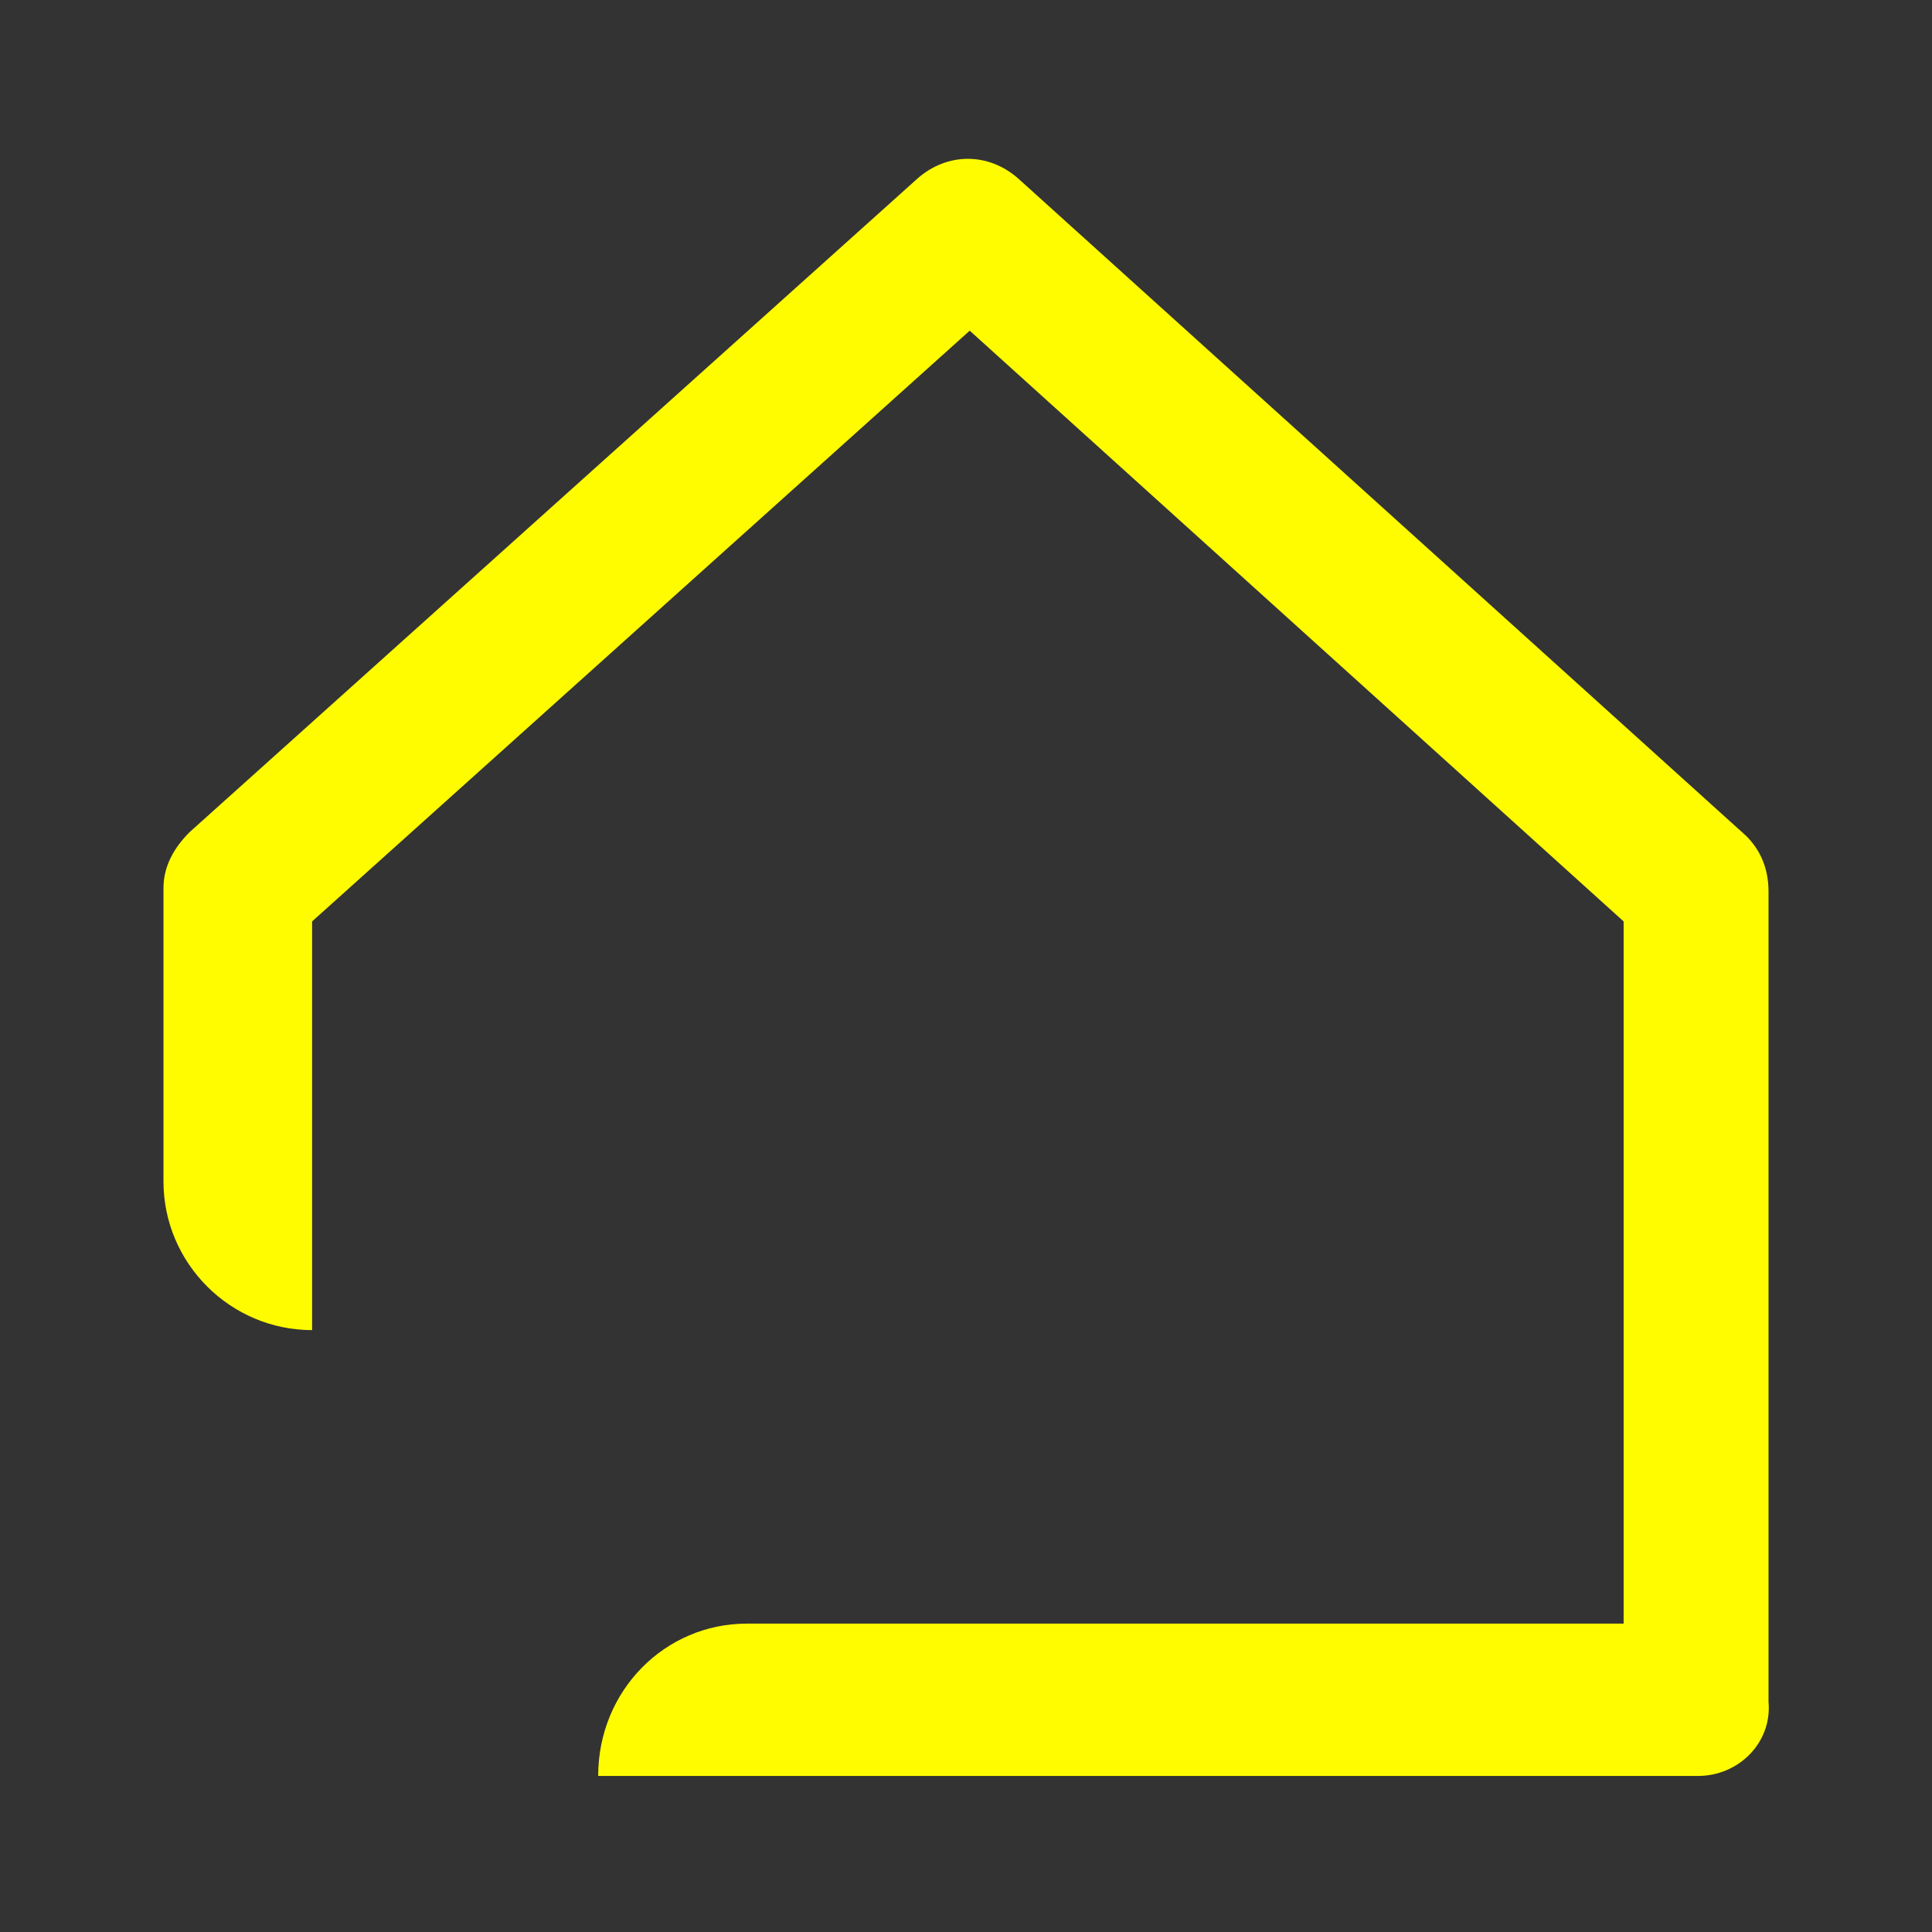 <?xml version="1.0" encoding="UTF-8"?>
<svg id="Layer_1" data-name="Layer 1" xmlns="http://www.w3.org/2000/svg" version="1.1" viewBox="0 0 52 52">
  <rect x="0" y="0" width="52" height="52" fill="#333333" stroke="none"/>
  <defs>
    <style>
      .cls-1 {
        fill: #fffc00;
        stroke-width: 0px;
      }
    </style>
  </defs>
  <g id="WEBSITE_ICONS_GREY" data-name="WEBSITE ICONS GREY">
    <path class="cls-1" d="M45.7,47.8h-29.6c0-2.3,1.8-4.1,4-4.1h23.6c0,0,0-18.9,0-18.9l-17.6-15.9-17.7,15.9v11h0c-2.2,0-4-1.8-4-4v-7.9c0-.6.3-1.1.7-1.5L24.7,4.8c.8-.7,1.9-.7,2.7,0l19.6,17.7c.4.4.6.9.6,1.5v21.8c.1,1.1-.8,2-1.9,2h0Z"/>
  </g>
</svg>